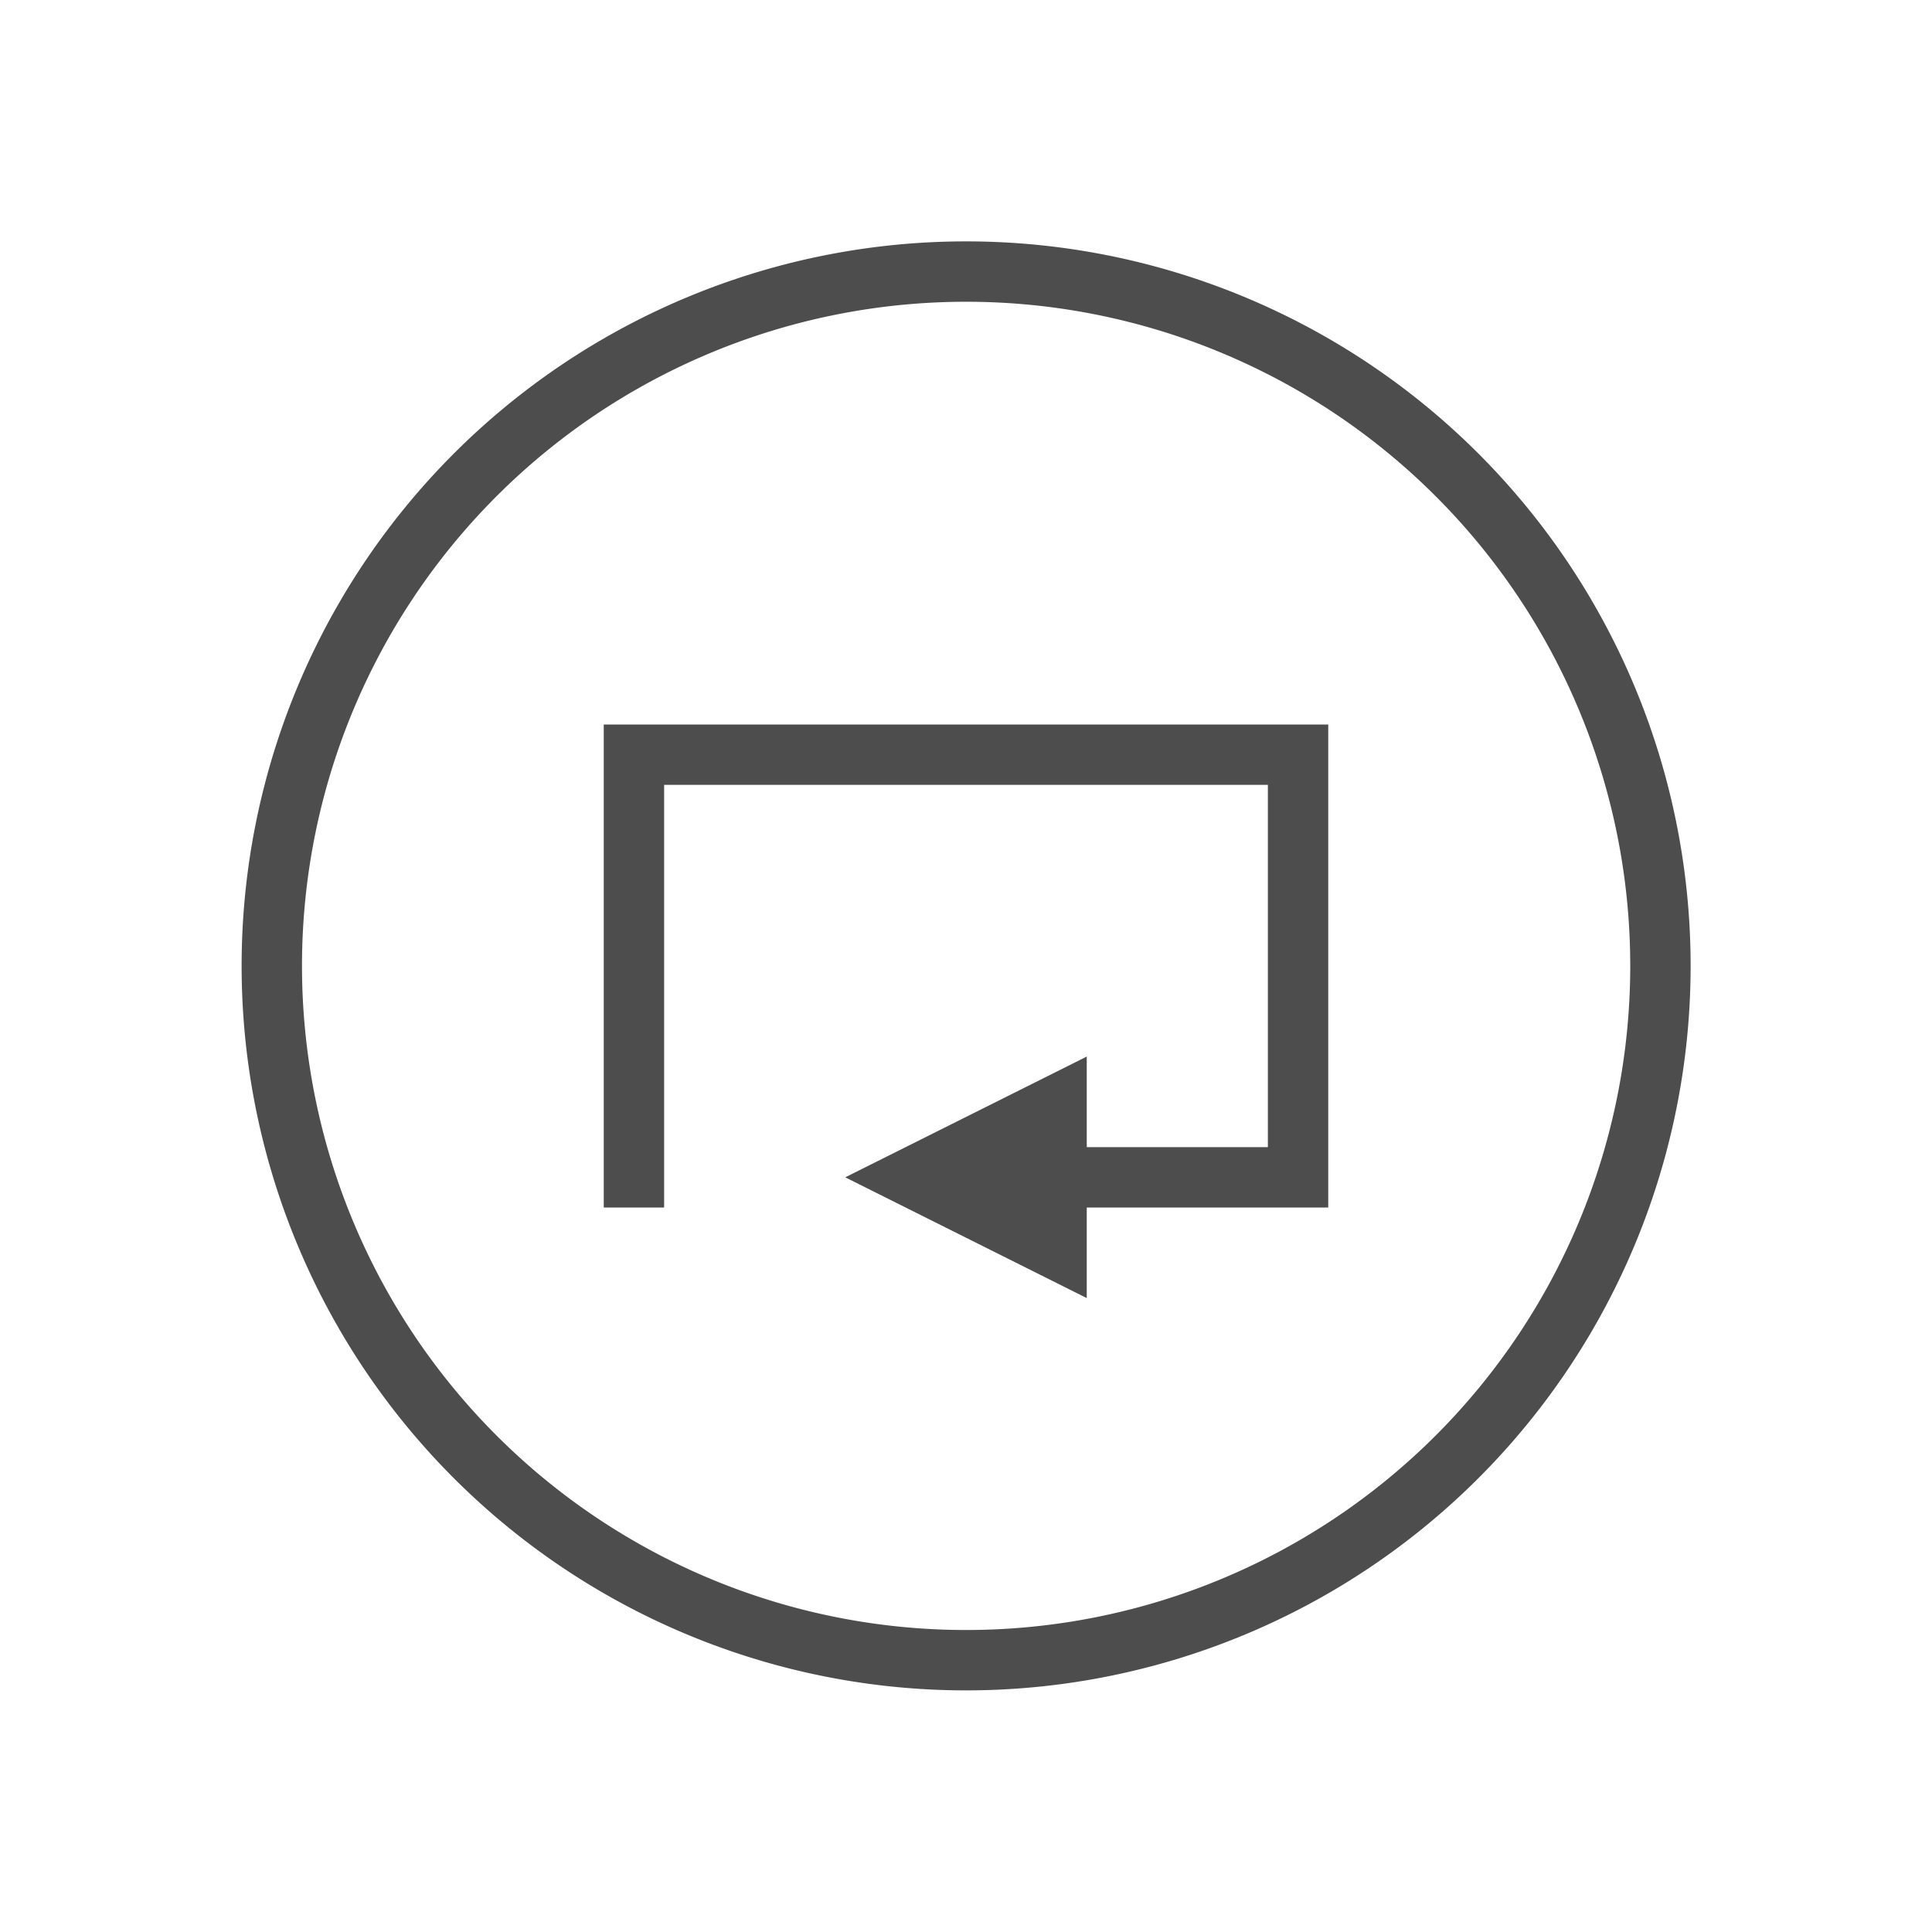 <svg xmlns="http://www.w3.org/2000/svg" viewBox="0 0 32 32">
  <defs
     id="defs3051">
    <style
       type="text/css"
       id="current-color-scheme">
      .ColorScheme-Text {
        color:#4d4d4d;
      }
      </style>
  </defs>
  <path
     style="fill:currentColor;fill-opacity:1;stroke:none" 
     d="M 16.002 3.998 A 12 12 0 0 0 4.002 15.998 A 12 12 0 0 0 16.002 27.998 A 12 12 0 0 0 28.002 15.998 A 12 12 0 0 0 16.002 3.998 z M 16.002 4.998 A 11 11 0 0 1 27.002 15.998 A 11 11 0 0 1 16.002 26.998 A 11 11 0 0 1 5.002 15.998 A 11 11 0 0 1 16.002 4.998 z M 10 12 L 10 20 L 11 20 L 11 13 L 21 13 L 21 19 L 18 19 L 18 17.5 L 14 19.5 L 18 21.5 L 18 20 L 22 20 L 22 12 L 11 12 L 10 12 z "
     id="path75" 
     class="ColorScheme-Text"/>
</svg>
